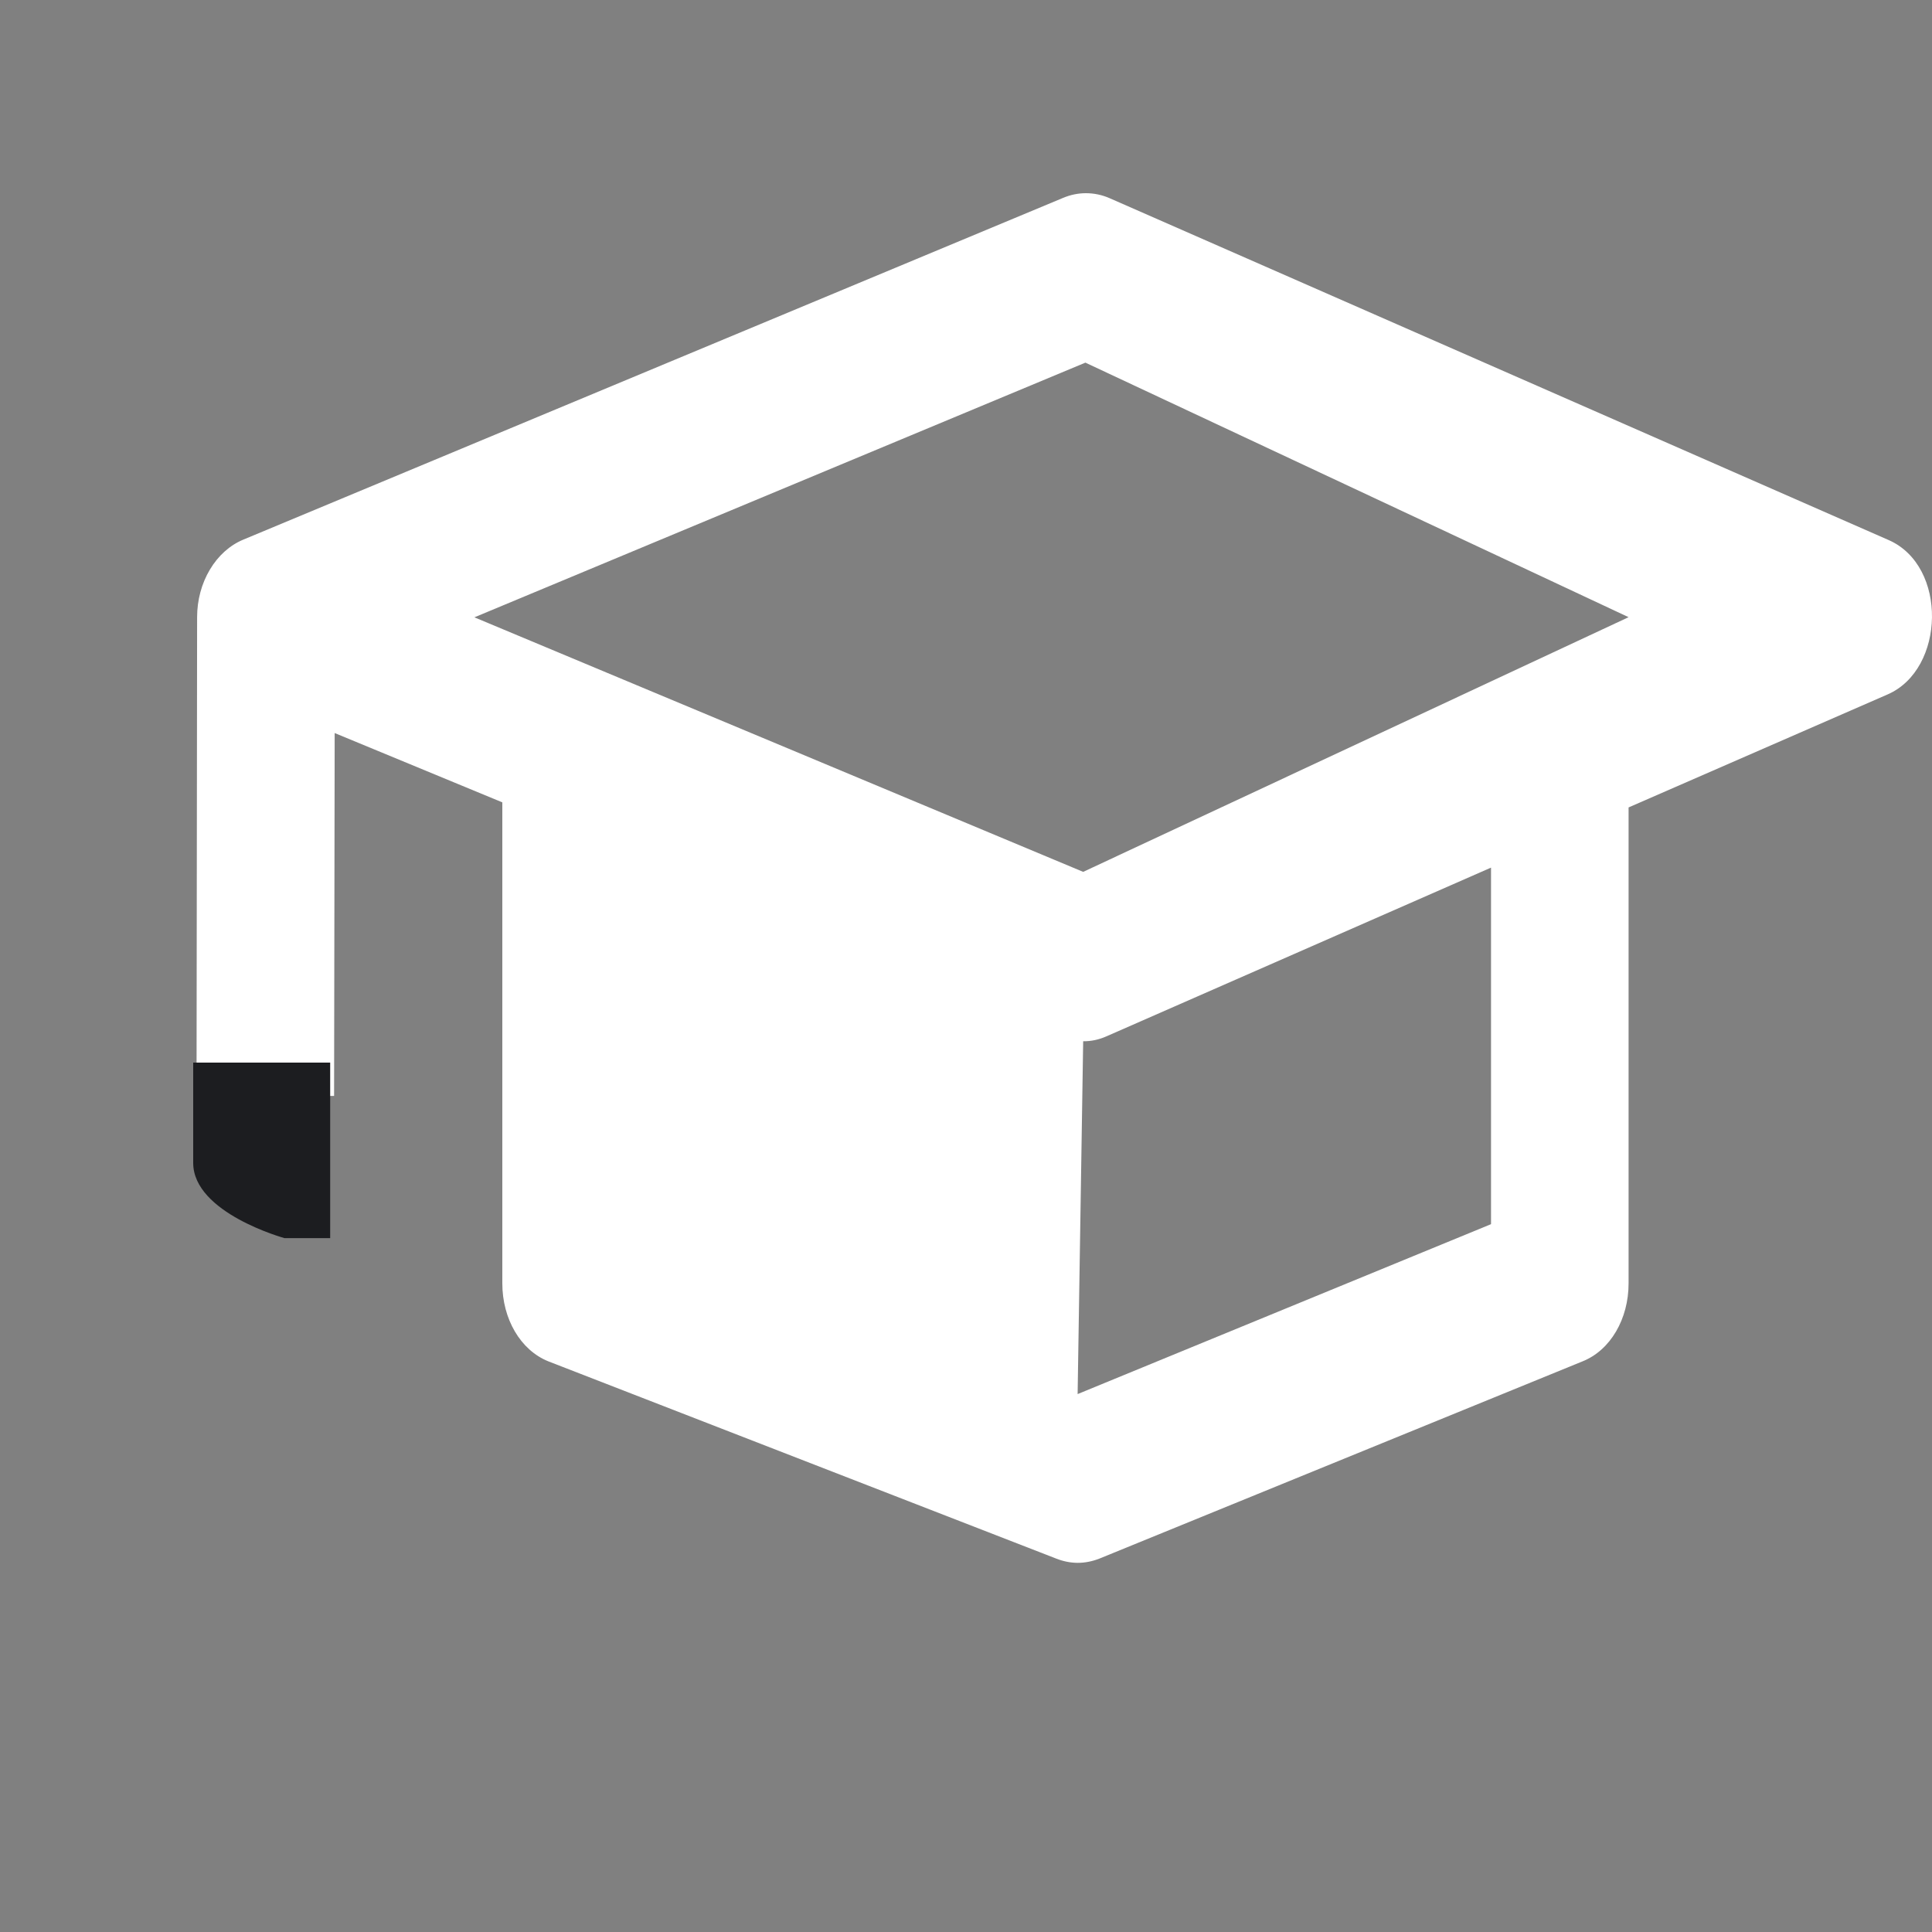 <svg width="40" height="40" viewBox="0 0 40 40" fill="none" xmlns="http://www.w3.org/2000/svg">
<rect x="0" y="0" width="40" height="40" fill="#808080" stroke="none"/>
<g id="Logo">
<g id="Group 6356080">
<g id="Group 297">
<path id="Vector" d="M39.104 11.182L22.975 4.104C22.816 4.034 22.649 4 22.482 4C22.324 4 22.166 4.032 22.015 4.095L5.036 11.173C4.757 11.289 4.516 11.506 4.345 11.794C4.173 12.082 4.081 12.425 4.081 12.778L4.069 22.69H6.917L6.929 15.177L10.4 16.612V26.572C10.4 27.304 10.774 27.954 11.355 28.186L21.868 32.269C22.015 32.327 22.163 32.356 22.311 32.357C22.46 32.357 22.61 32.328 22.76 32.27L32.761 28.187C33.344 27.956 33.718 27.305 33.718 26.572V16.717L39.084 14.376C40.275 13.855 40.328 11.72 39.104 11.182ZM30.87 25.345L22.311 28.863L22.426 21.558L13.248 17.803L21.985 21.463C22.132 21.524 22.279 21.556 22.426 21.558C22.589 21.56 22.751 21.526 22.913 21.454L30.87 17.963V25.345ZM22.426 18.051L9.822 12.781L22.472 7.508L33.718 12.778L22.426 18.051Z" fill="white"/>
<path id="Vector 47" d="M6.836 22H4V24.077C4 25.115 5.89 25.634 5.89 25.634H6.836L6.836 22Z" fill="#1C1D20"/>
</g>
</g>
</g>
</svg>
